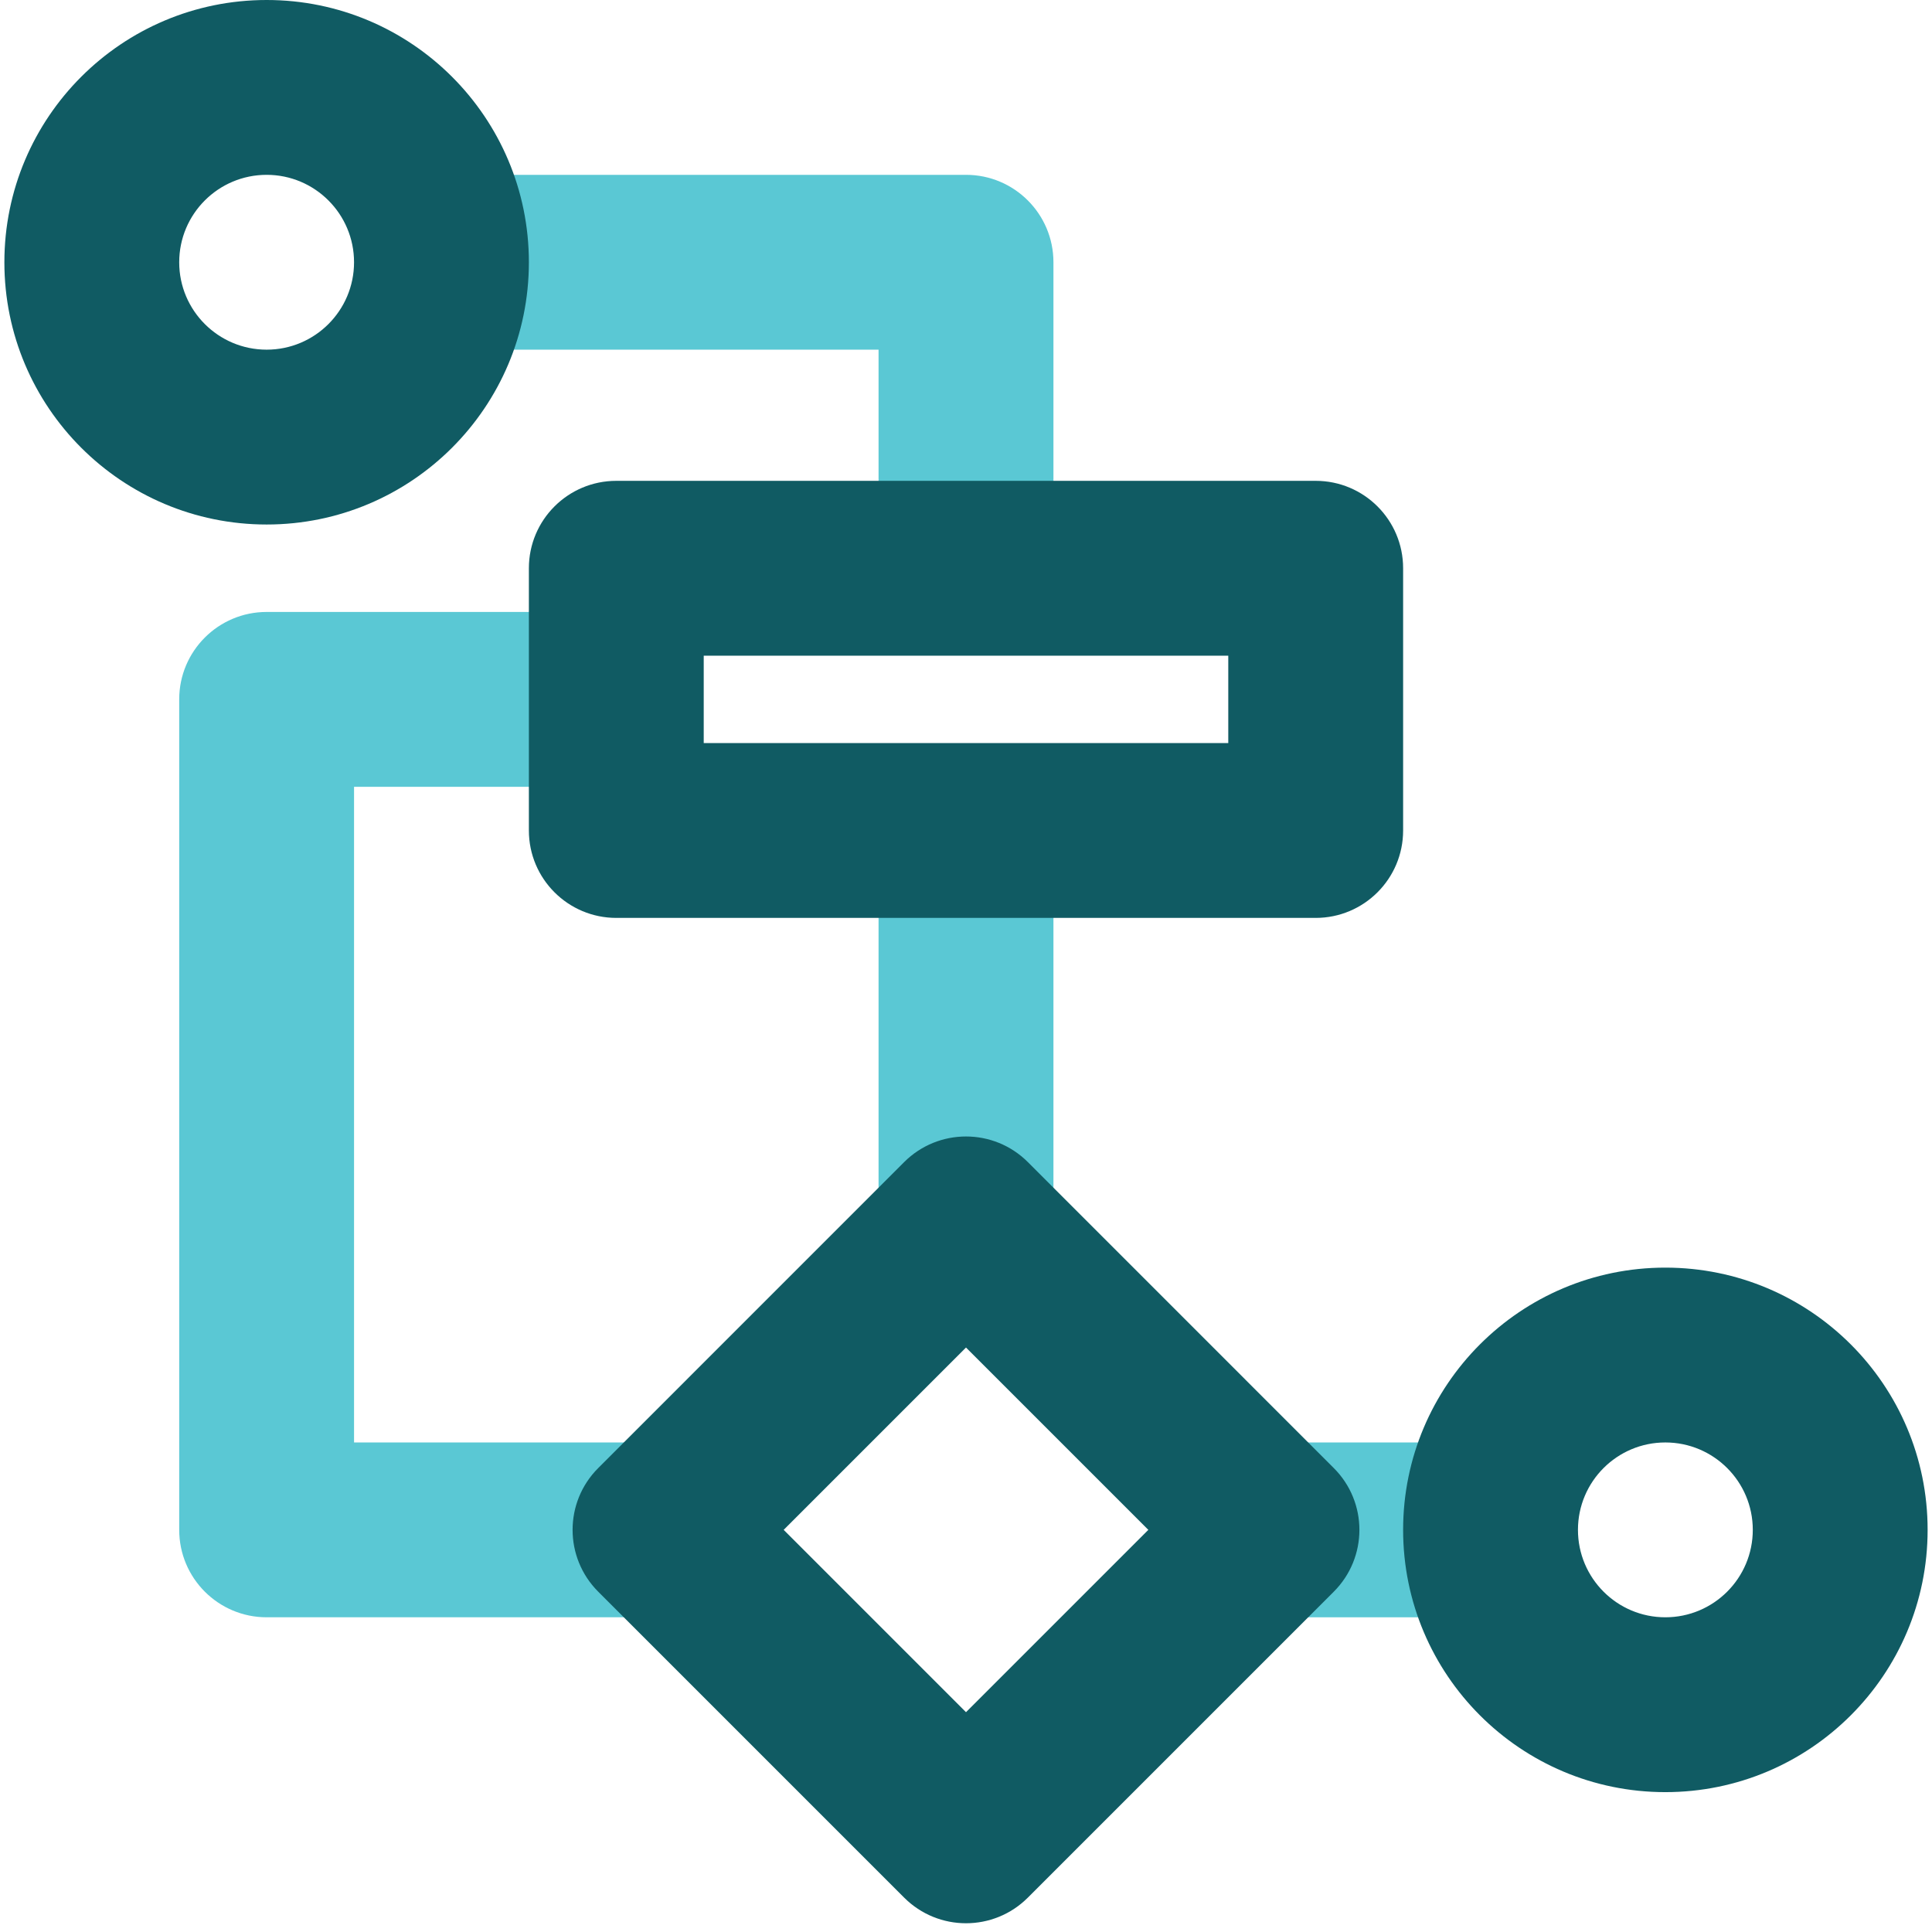 <svg xmlns="http://www.w3.org/2000/svg" xmlns:xlink="http://www.w3.org/1999/xlink" width="200" zoomAndPan="magnify" viewBox="0 0 150 150" height="200" preserveAspectRatio="xMidYMid meet" version="1.0"><path fill="#5ac8d4" d="M 68.211 27.148 L 34.277 27.148 L 34.277 13.574 L 75 13.574 C 78.75 13.574 81.789 16.613 81.789 20.363 L 81.789 44.117 L 68.211 44.117 Z M 68.211 27.148 " fill-opacity="1" fill-rule="evenodd"/><path fill="#5ac8d4" d="M 68.211 64.48 L 81.789 64.48 L 81.789 95.023 L 68.211 95.023 Z M 68.211 64.48 " fill-opacity="1" fill-rule="evenodd"/><path fill="#5ac8d4" d="M 98.754 111.992 L 119.117 111.992 L 119.117 125.566 L 98.754 125.566 Z M 98.754 111.992 " fill-opacity="1" fill-rule="evenodd"/><path fill="#5ac8d4" d="M 13.914 54.297 C 13.914 50.551 16.953 47.512 20.703 47.512 L 47.852 47.512 L 47.852 61.086 L 27.488 61.086 L 27.488 111.992 L 51.246 111.992 L 51.246 125.566 L 20.703 125.566 C 16.953 125.566 13.914 122.527 13.914 118.777 Z M 13.914 54.297 " fill-opacity="1" fill-rule="evenodd"/><path fill="#105b63" d="M 41.062 44.117 C 41.062 40.367 44.102 37.332 47.852 37.332 L 102.148 37.332 C 105.898 37.332 108.938 40.367 108.938 44.117 L 108.938 64.48 C 108.938 68.227 105.898 71.266 102.148 71.266 L 47.852 71.266 C 44.102 71.266 41.062 68.227 41.062 64.48 Z M 54.637 50.906 L 54.637 57.691 L 95.363 57.691 L 95.363 50.906 Z M 54.637 50.906 " fill-opacity="1" fill-rule="evenodd"/><path fill="#105b63" d="M 70.199 90.223 C 72.852 87.574 77.148 87.574 79.801 90.223 L 103.555 113.98 C 106.207 116.629 106.207 120.926 103.555 123.578 L 79.801 147.332 C 77.148 149.984 72.852 149.984 70.199 147.332 L 46.445 123.578 C 43.793 120.926 43.793 116.629 46.445 113.98 Z M 60.844 118.777 L 75 132.934 L 89.156 118.777 L 75 104.621 Z M 60.844 118.777 " fill-opacity="1" fill-rule="evenodd"/><path fill="#105b63" d="M 20.703 13.574 C 16.953 13.574 13.914 16.613 13.914 20.363 C 13.914 24.109 16.953 27.148 20.703 27.148 C 24.449 27.148 27.488 24.109 27.488 20.363 C 27.488 16.613 24.449 13.574 20.703 13.574 Z M 0.34 20.363 C 0.34 9.117 9.457 0 20.703 0 C 31.945 0 41.062 9.117 41.062 20.363 C 41.062 31.609 31.945 40.723 20.703 40.723 C 9.457 40.723 0.34 31.609 0.34 20.363 Z M 0.34 20.363 " fill-opacity="1" fill-rule="evenodd"/><path fill="#105b63" d="M 129.297 111.992 C 125.551 111.992 122.512 115.031 122.512 118.777 C 122.512 122.527 125.551 125.566 129.297 125.566 C 133.047 125.566 136.086 122.527 136.086 118.777 C 136.086 115.031 133.047 111.992 129.297 111.992 Z M 108.938 118.777 C 108.938 107.531 118.051 98.418 129.297 98.418 C 140.543 98.418 149.66 107.531 149.66 118.777 C 149.66 130.023 140.543 139.141 129.297 139.141 C 118.051 139.141 108.938 130.023 108.938 118.777 Z M 108.938 118.777 " fill-opacity="1" fill-rule="evenodd"/></svg>